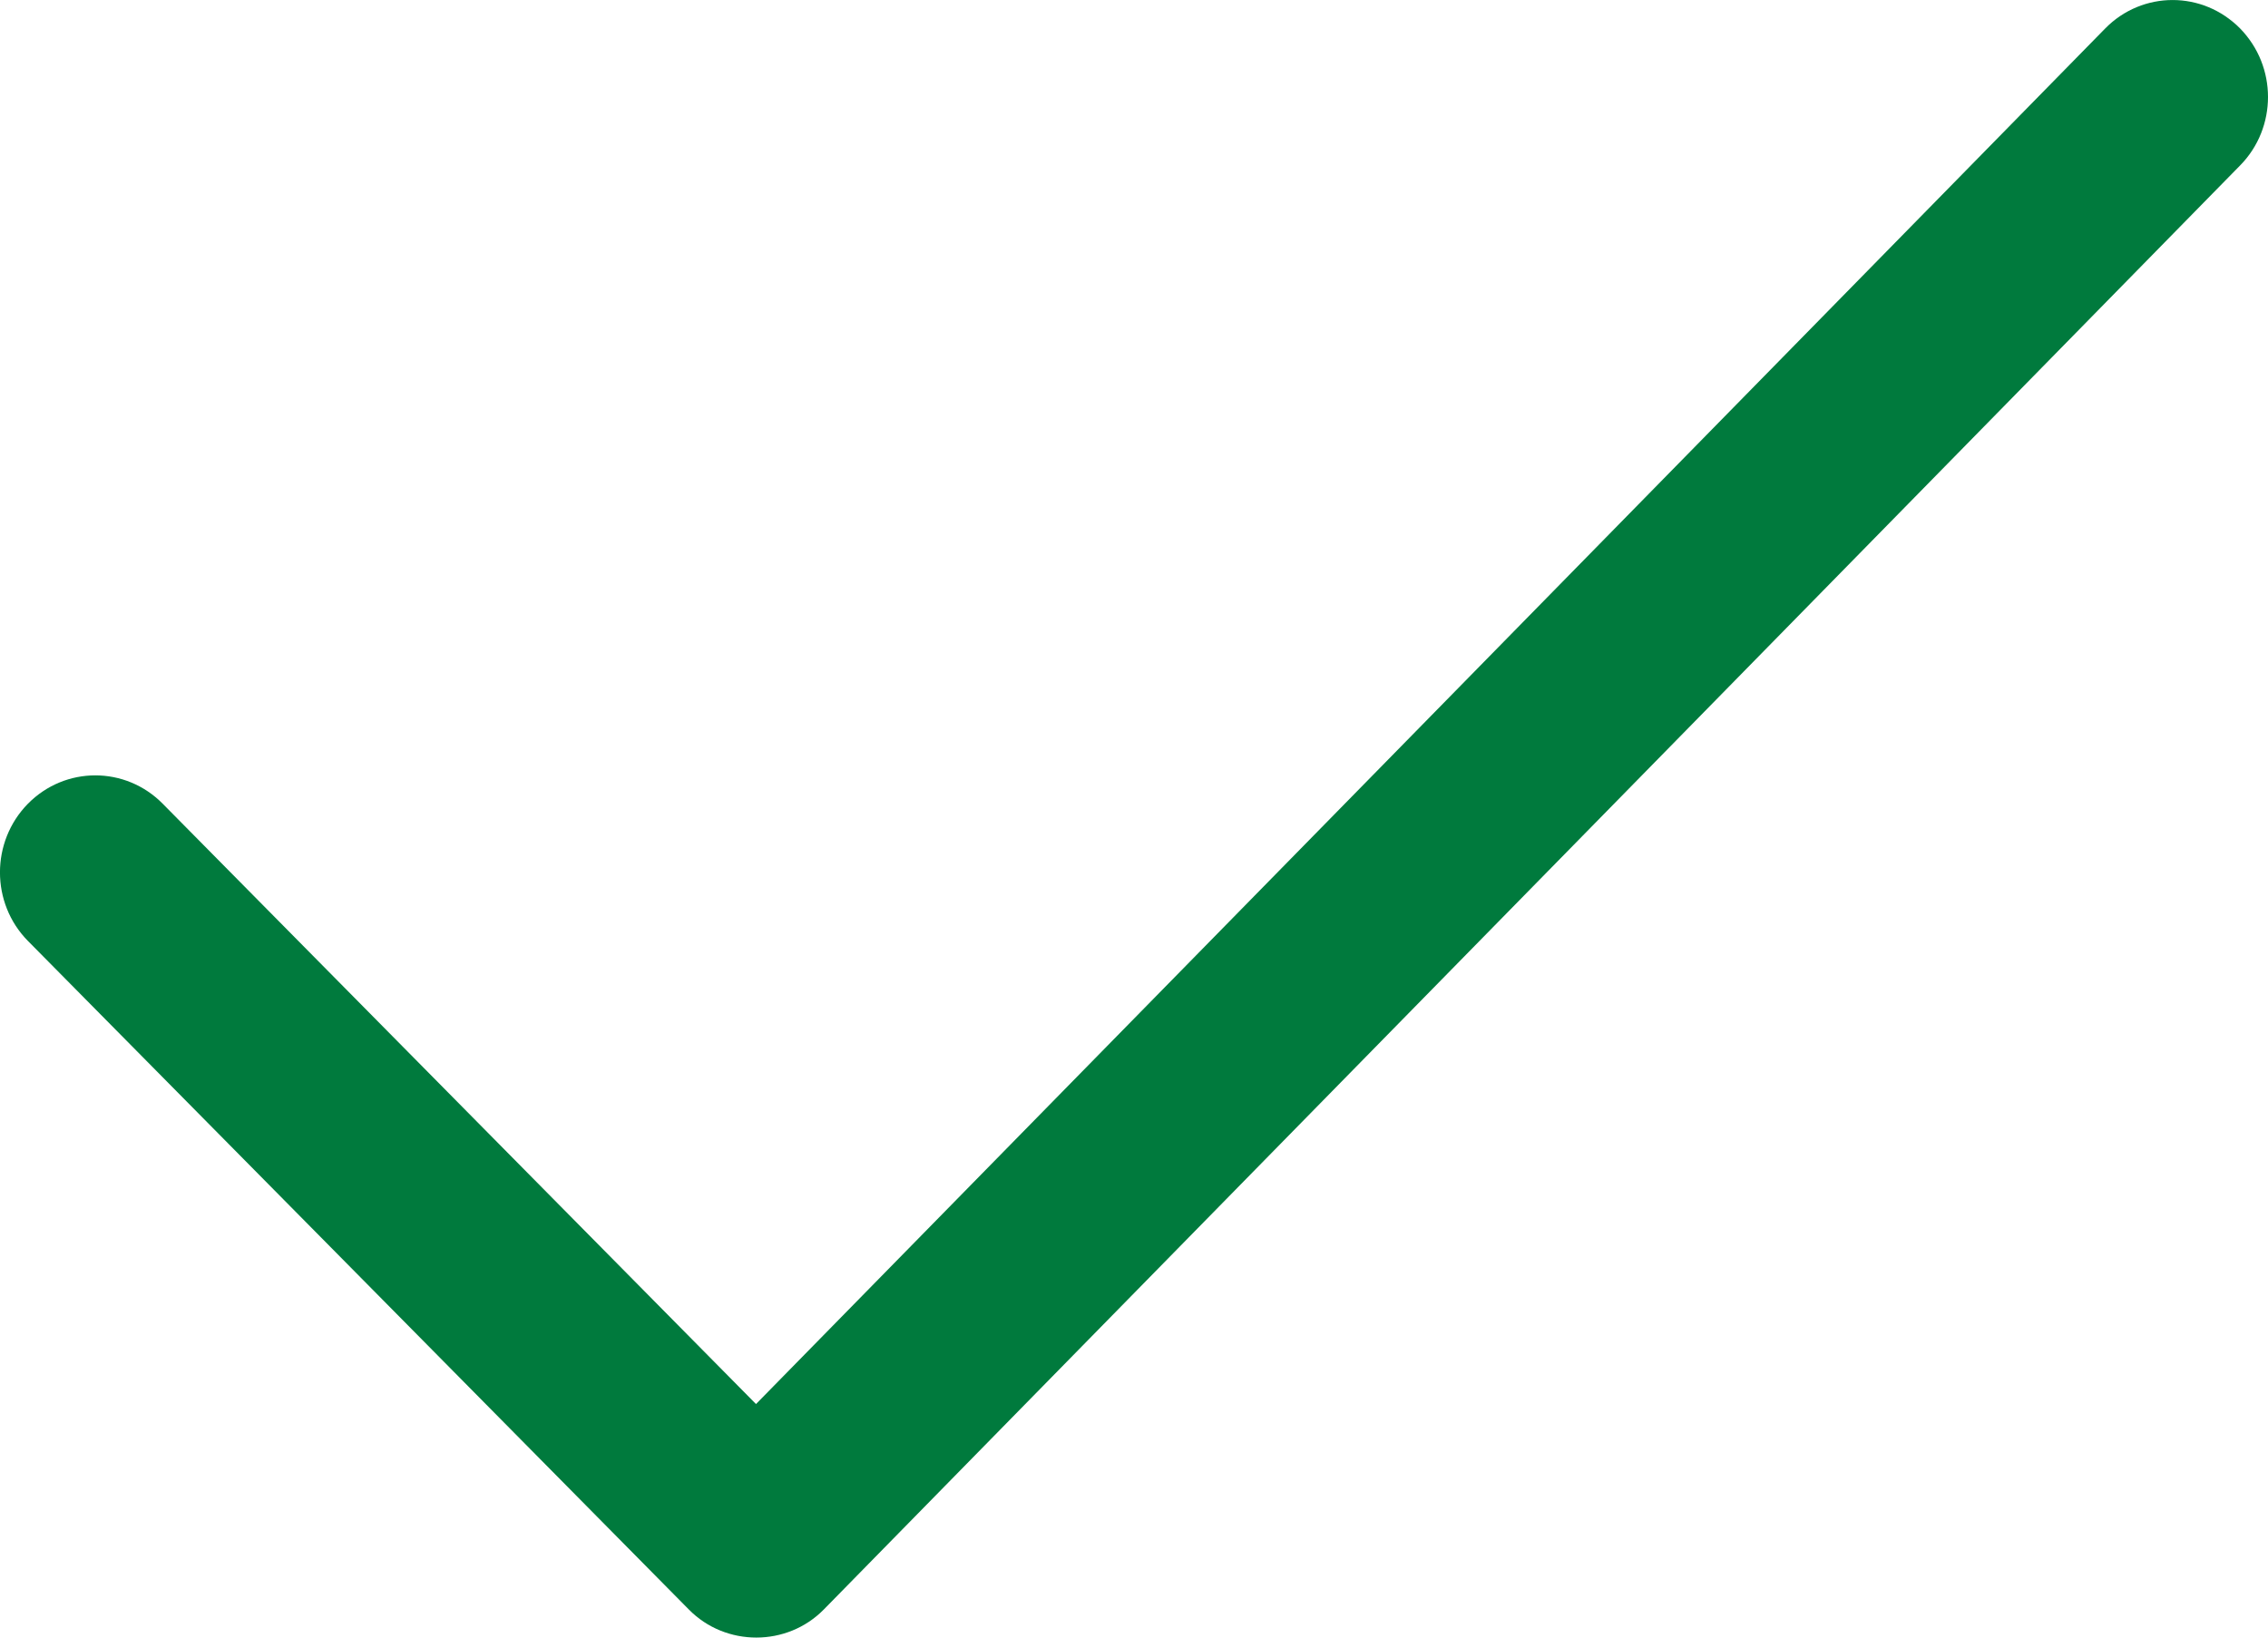 <svg width="18" height="13" viewBox="0 0 18 13" fill="none" xmlns="http://www.w3.org/2000/svg">
<path fill-rule="evenodd" clip-rule="evenodd" d="M17.778 0.226C17.483 -0.075 17.003 -0.075 16.708 0.226L6 11.146L1.292 6.381C0.996 6.08 0.517 6.08 0.221 6.381C-0.074 6.682 -0.074 7.169 0.221 7.469L5.467 12.777C5.759 13.074 6.246 13.074 6.538 12.777L17.778 1.314C18.074 1.014 18.074 0.526 17.778 0.226C17.483 -0.075 18.074 0.526 17.778 0.226Z" fill="#007A3D"/>
</svg>
